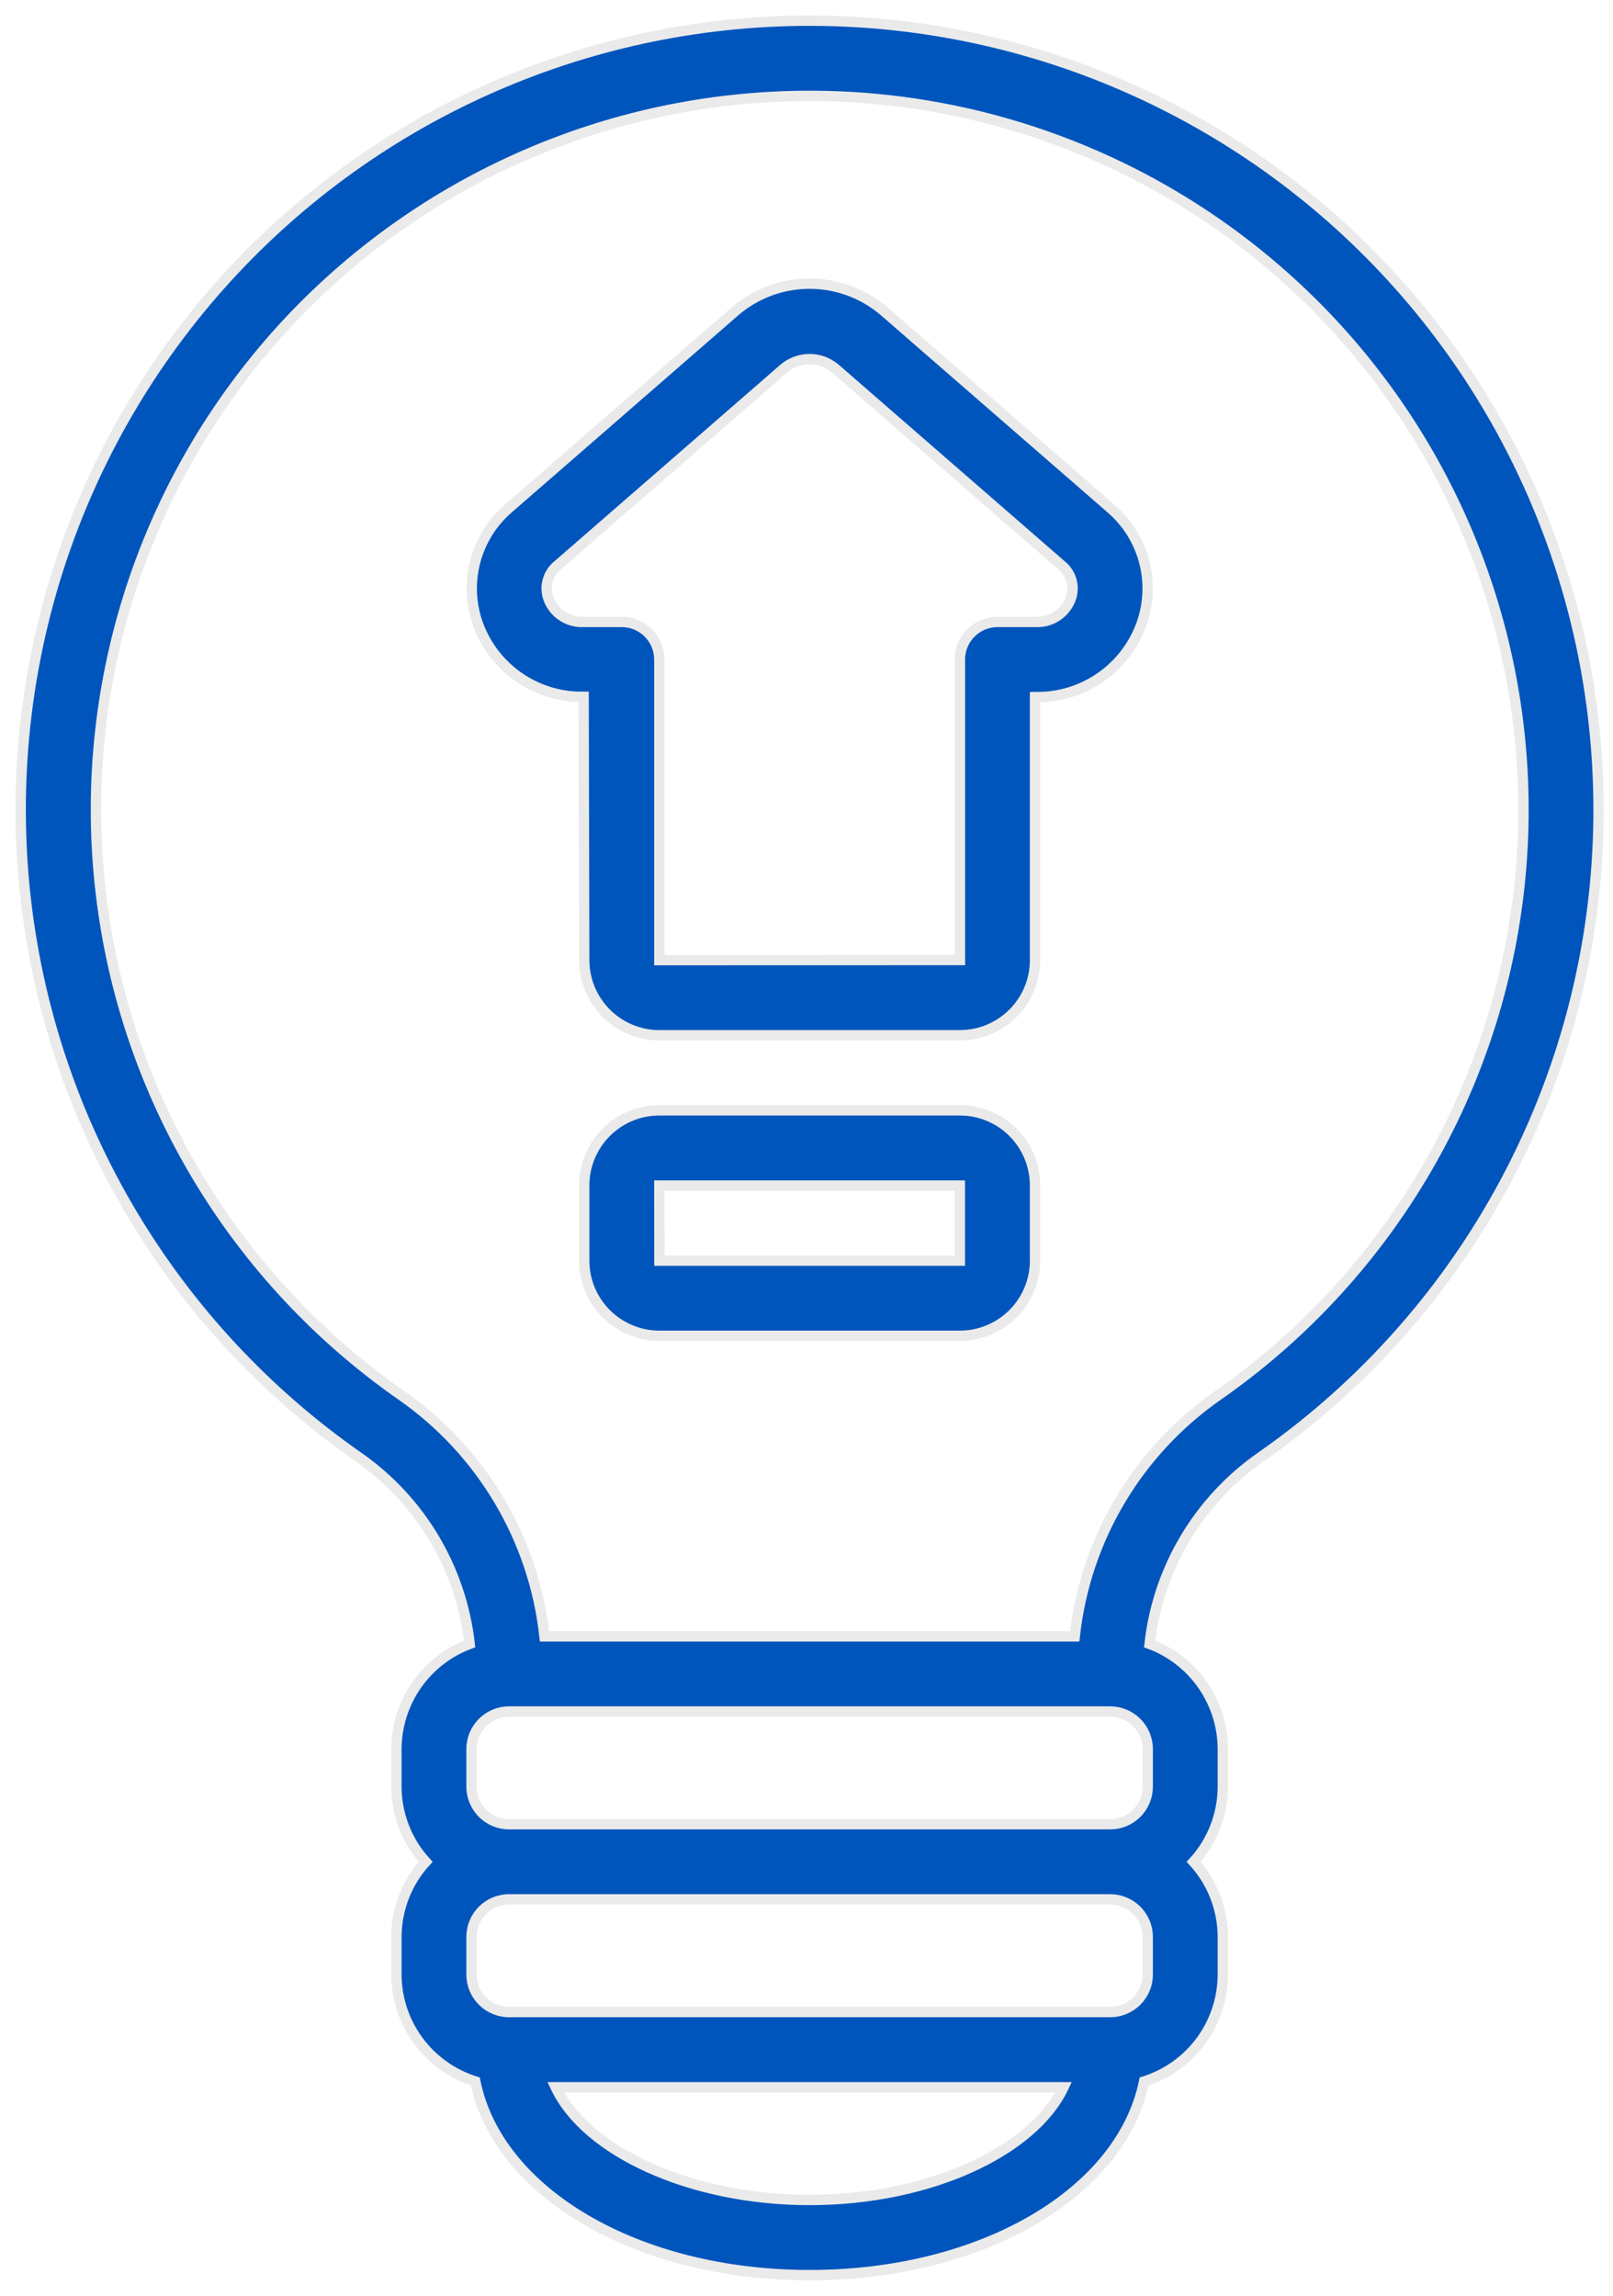 <svg width="78" height="111" viewBox="0 0 78 111" fill="none" xmlns="http://www.w3.org/2000/svg">
<path d="M60.951 70.458C69.896 64.229 75.751 54.47 77.037 43.642C78.319 32.819 74.912 21.961 67.674 13.812C60.432 5.662 50.051 1 39.151 1C28.251 1 17.871 5.662 10.628 13.812C3.39 21.961 -0.017 32.819 1.265 43.642C2.551 54.469 8.405 64.229 17.351 70.458C20.349 72.557 22.303 75.844 22.712 79.48C20.587 80.272 19.178 82.299 19.169 84.568V86.387V86.382C19.174 87.728 19.676 89.022 20.583 90.018C19.676 91.01 19.174 92.305 19.169 93.65V95.468C19.178 97.836 20.719 99.926 22.984 100.637C24.074 105.994 30.768 110 39.151 110C47.535 110 54.228 105.994 55.327 100.637C57.588 99.926 59.125 97.836 59.133 95.468V93.65C59.129 92.305 58.627 91.01 57.72 90.018C58.627 89.022 59.129 87.728 59.133 86.382V84.568C59.125 82.299 57.715 80.272 55.591 79.48C56 75.844 57.953 72.557 60.951 70.458ZM55.501 84.568V86.386V86.382C55.501 86.863 55.309 87.327 54.969 87.668C54.628 88.008 54.164 88.2 53.683 88.2H24.619C23.614 88.2 22.801 87.387 22.801 86.382V84.568C22.801 83.563 23.614 82.75 24.619 82.75H53.683C54.164 82.75 54.628 82.942 54.969 83.282C55.309 83.623 55.501 84.087 55.501 84.568ZM39.151 106.368C33.356 106.368 28.327 104.005 26.871 100.918H51.43C49.974 104.005 44.946 106.368 39.151 106.368ZM55.501 95.468C55.501 95.949 55.309 96.409 54.969 96.75C54.628 97.09 54.164 97.282 53.683 97.282H24.619C23.614 97.282 22.801 96.469 22.801 95.468V93.65C22.801 92.645 23.614 91.832 24.619 91.832H53.683C54.164 91.832 54.628 92.023 54.969 92.364C55.309 92.705 55.501 93.169 55.501 93.65V95.468ZM51.971 79.118H26.331C25.816 74.422 23.299 70.181 19.429 67.477C11.335 61.84 6.038 53.013 4.88 43.216C3.717 33.423 6.8 23.6 13.348 16.225C19.901 8.855 29.294 4.635 39.155 4.635C49.017 4.635 58.409 8.855 64.958 16.225C71.511 23.6 74.593 33.422 73.431 43.216C72.269 53.013 66.972 61.839 58.882 67.477C55.007 70.181 52.486 74.421 51.971 79.118Z" fill="#0055BC" stroke="#EAEAEA" stroke-width="0.5"/>
<path d="M42.757 15.05C40.679 13.27 37.618 13.27 35.544 15.05L24.619 24.553C22.976 25.945 22.38 28.223 23.138 30.242C23.934 32.349 25.969 33.729 28.222 33.691L28.251 46.422C28.251 47.384 28.635 48.308 29.316 48.989C29.997 49.67 30.921 50.054 31.883 50.054H46.42C47.382 50.054 48.306 49.67 48.987 48.989C49.668 48.308 50.051 47.384 50.051 46.422V33.704H50.086C52.338 33.738 54.373 32.358 55.169 30.25C55.932 28.228 55.336 25.95 53.684 24.553L42.757 15.05ZM51.767 28.981C51.498 29.666 50.822 30.105 50.085 30.071H48.233C47.232 30.071 46.419 30.884 46.419 31.885V46.417L31.883 46.421V31.885C31.883 31.404 31.691 30.944 31.351 30.603C31.01 30.262 30.55 30.071 30.069 30.071H28.217C27.48 30.105 26.803 29.666 26.535 28.981C26.301 28.381 26.488 27.699 26.995 27.308L37.924 17.804C38.635 17.216 39.661 17.216 40.372 17.804L51.306 27.312C51.813 27.703 52.001 28.381 51.767 28.981Z" fill="#0055BC" stroke="#EAEAEA" stroke-width="0.5"/>
<path d="M46.419 53.684H31.883C29.878 53.684 28.251 55.31 28.251 57.32V60.952C28.251 61.914 28.634 62.838 29.315 63.519C29.997 64.2 30.921 64.584 31.883 64.584H46.419C47.381 64.584 48.305 64.2 48.987 63.519C49.668 62.838 50.051 61.914 50.051 60.952V57.32C50.051 56.353 49.668 55.429 48.987 54.748C48.305 54.067 47.381 53.684 46.419 53.684ZM31.887 60.952L31.883 57.32H46.415V60.952H31.887Z" fill="#0055BC" stroke="#EAEAEA" stroke-width="0.5"/>
</svg>
